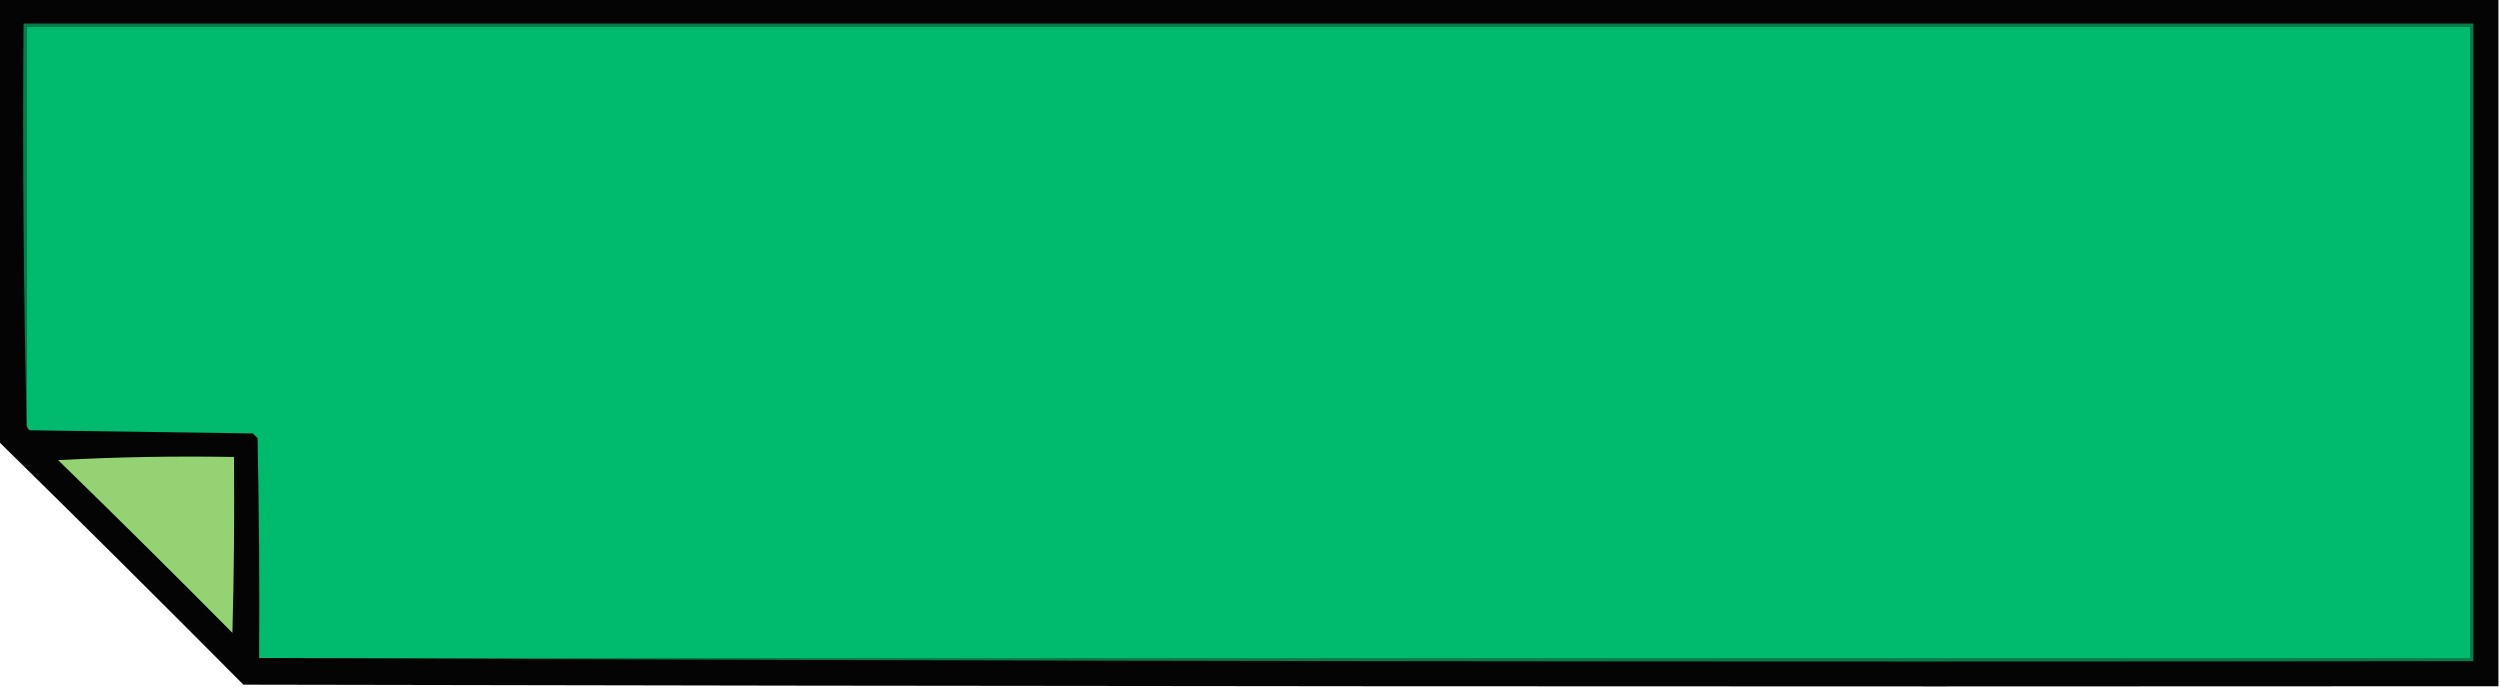 <?xml version="1.0" encoding="UTF-8"?>
<!DOCTYPE svg PUBLIC "-//W3C//DTD SVG 1.1//EN" "http://www.w3.org/Graphics/SVG/1.1/DTD/svg11.dtd">
<svg xmlns="http://www.w3.org/2000/svg" version="1.1" width="796px" height="221px" style="shape-rendering:geometricPrecision; text-rendering:geometricPrecision; image-rendering:optimizeQuality; fill-rule:evenodd; clip-rule:evenodd" xmlns:xlink="http://www.w3.org/1999/xlink">
<g><path style="opacity:0.984" fill="#000000" d="M -0.5,-0.5 C 264.833,-0.5 530.167,-0.5 795.5,-0.5C 795.5,72.5 795.5,145.5 795.5,218.5C 556.166,218.667 316.833,218.5 77.5,218C 51.632,191.965 25.632,166.132 -0.5,140.5C -0.5,93.5 -0.5,46.5 -0.5,-0.5 Z"/></g>
<g><path style="opacity:1" fill="#007f4b" d="M 82.5,209.5 C 317.167,209.5 551.833,209.5 786.5,209.5C 786.5,142.5 786.5,75.5 786.5,8.5C 527.167,8.5 267.833,8.5 8.5,8.5C 8.5,50.833 8.5,93.167 8.5,135.5C 7.501,93.003 7.168,50.337 7.5,7.5C 267.5,7.5 527.5,7.5 787.5,7.5C 787.5,75.167 787.5,142.833 787.5,210.5C 552.333,210.833 317.333,210.5 82.5,209.5 Z"/></g>
<g><path style="opacity:1" fill="#00ba6e" d="M 82.5,209.5 C 82.667,186.164 82.5,162.831 82,139.5C 81.5,139 81,138.5 80.5,138C 56.833,137.667 33.167,137.333 9.5,137C 8.944,136.617 8.611,136.117 8.5,135.5C 8.5,93.167 8.5,50.833 8.5,8.5C 267.833,8.5 527.167,8.5 786.5,8.5C 786.5,75.5 786.5,142.5 786.5,209.5C 551.833,209.5 317.167,209.5 82.5,209.5 Z"/></g>
<g><path style="opacity:1" fill="#94d273" d="M 18.5,146.5 C 36.992,145.503 55.659,145.17 74.5,145.5C 74.667,164.17 74.5,182.836 74,201.5C 55.632,182.965 37.132,164.632 18.5,146.5 Z"/></g>
</svg>
